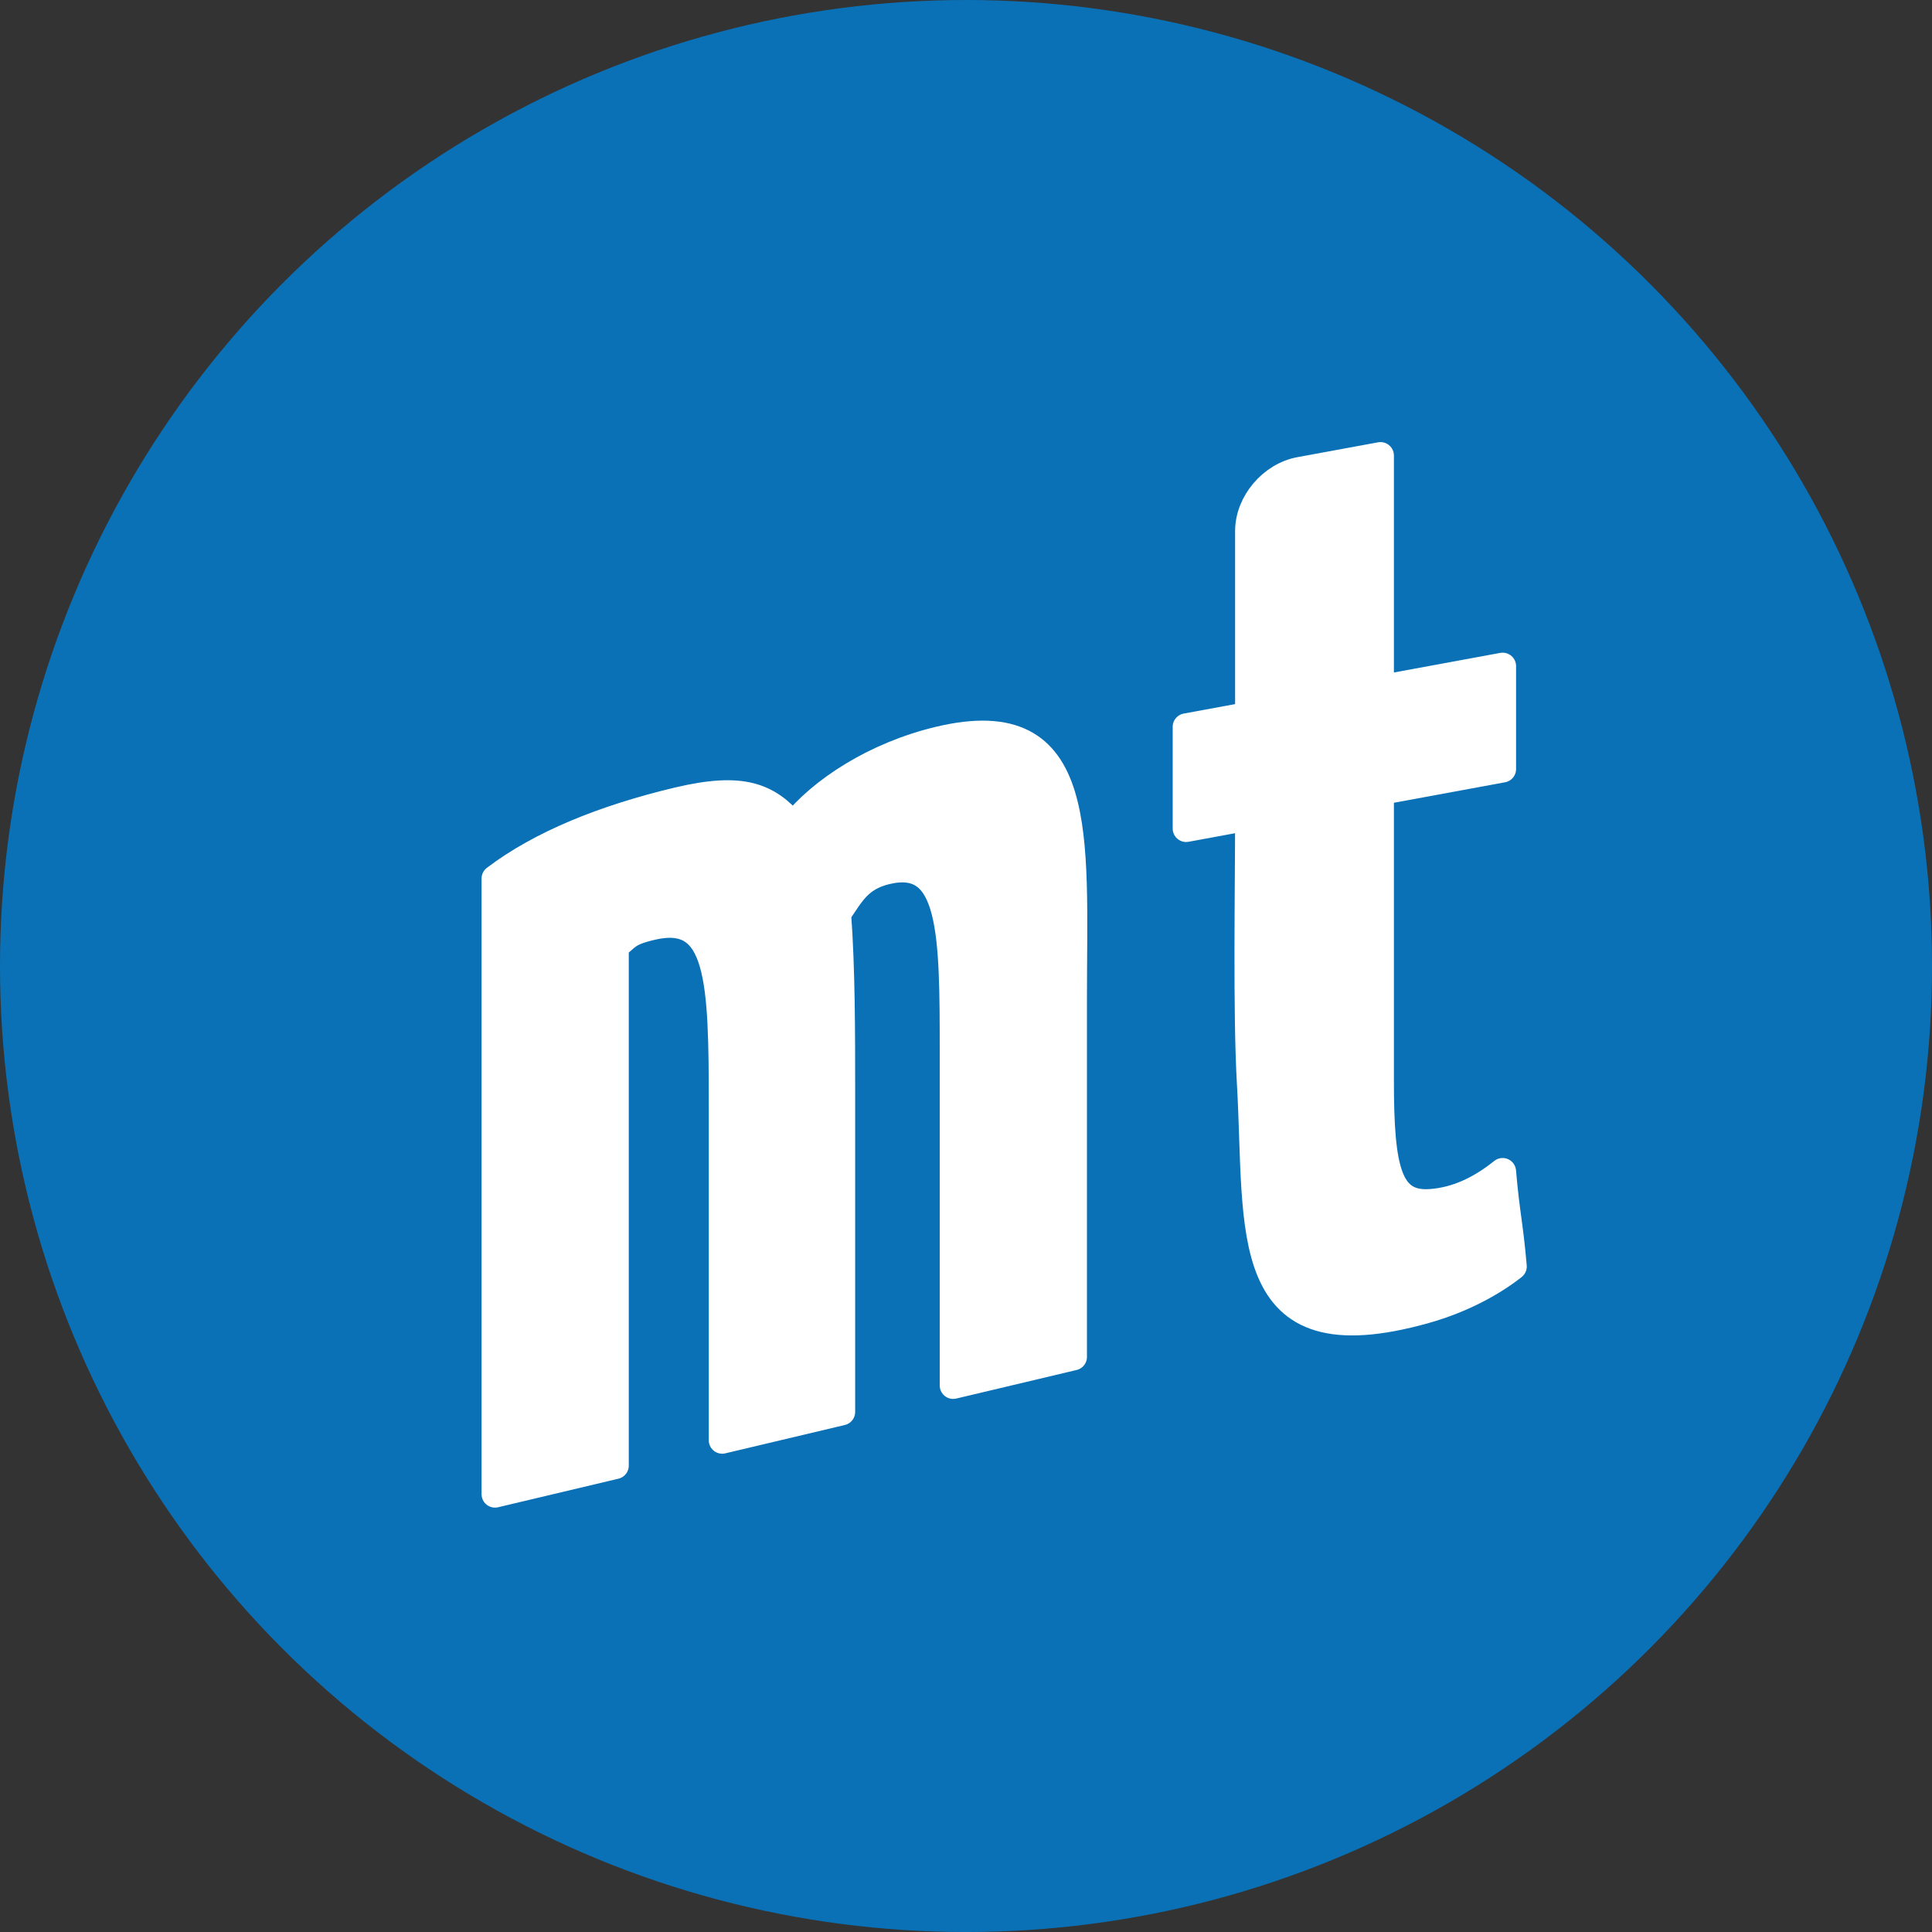 <?xml version="1.0" encoding="UTF-8"?> <svg xmlns="http://www.w3.org/2000/svg" xmlns:xlink="http://www.w3.org/1999/xlink" xmlns:xodm="http://www.corel.com/coreldraw/odm/2003" xml:space="preserve" width="512px" height="512px" version="1.1" style="shape-rendering:geometricPrecision; text-rendering:geometricPrecision; image-rendering:optimizeQuality; fill-rule:evenodd; clip-rule:evenodd" viewBox="0 0 123.187 123.187"><rect x="0" y="0" width="123.187" height="123.187" fill="#333333" stroke="none"/> <defs> <style type="text/css"> .str0 {stroke:white;stroke-width:1.713;stroke-linecap:round;stroke-linejoin:round;stroke-miterlimit:2.613} .fil0 {fill:#0A71B7} .fil1 {fill:white;fill-rule:nonzero} </style> </defs> <g id="Layer_x0020_1">  <circle class="fil0" cx="61.594" cy="61.594" r="61.594"></circle> <g id="_2673928406480"> <path class="fil1 str0" d="M68.449 86.519l0 -22.883c0,-10.323 0.883,-18.704 -8.552,-16.466 -4.096,0.972 -7.56,3.235 -9.323,5.474 -1.607,-1.894 -3.242,-2.568 -7.338,-1.597 -4.717,1.12 -8.771,2.764 -11.674,4.97l0 39.254 7.673 -1.821 0 -33.131c0.778,-0.563 0.696,-0.847 2.303,-1.228 4.407,-1.046 4.511,3.404 4.511,11.465l0 21.278 7.621 -1.808 0 -20.369c0,-3.803 0,-7.91 -0.26,-11.412 0.83,-1.182 1.3,-2.279 3.114,-2.71 4.251,-1.008 4.251,3.998 4.251,11.602l0 21.203 7.674 -1.821z"></path> <path class="fil1 str0" d="M96.492 80.754c-0.228,-2.688 -0.455,-3.374 -0.682,-6.061 -1.478,1.182 -2.959,1.849 -4.548,1.975 -2.729,0.217 -3.241,-2.056 -3.241,-7.743l0 -18.453 7.789 -1.435 0 -6.565 -7.789 1.435 0 -14.862 -5.144 0.947c-1.801,0.332 -3.269,2.071 -3.269,3.872l0 11.744 -3.979 0.733 0 6.49 3.979 -0.733c0,4.549 -0.142,12.543 0.114,16.961 0.547,9.469 -0.836,17.841 11.142,14.475 2.438,-0.684 4.377,-1.792 5.628,-2.78z"></path> </g> </g> </svg> 